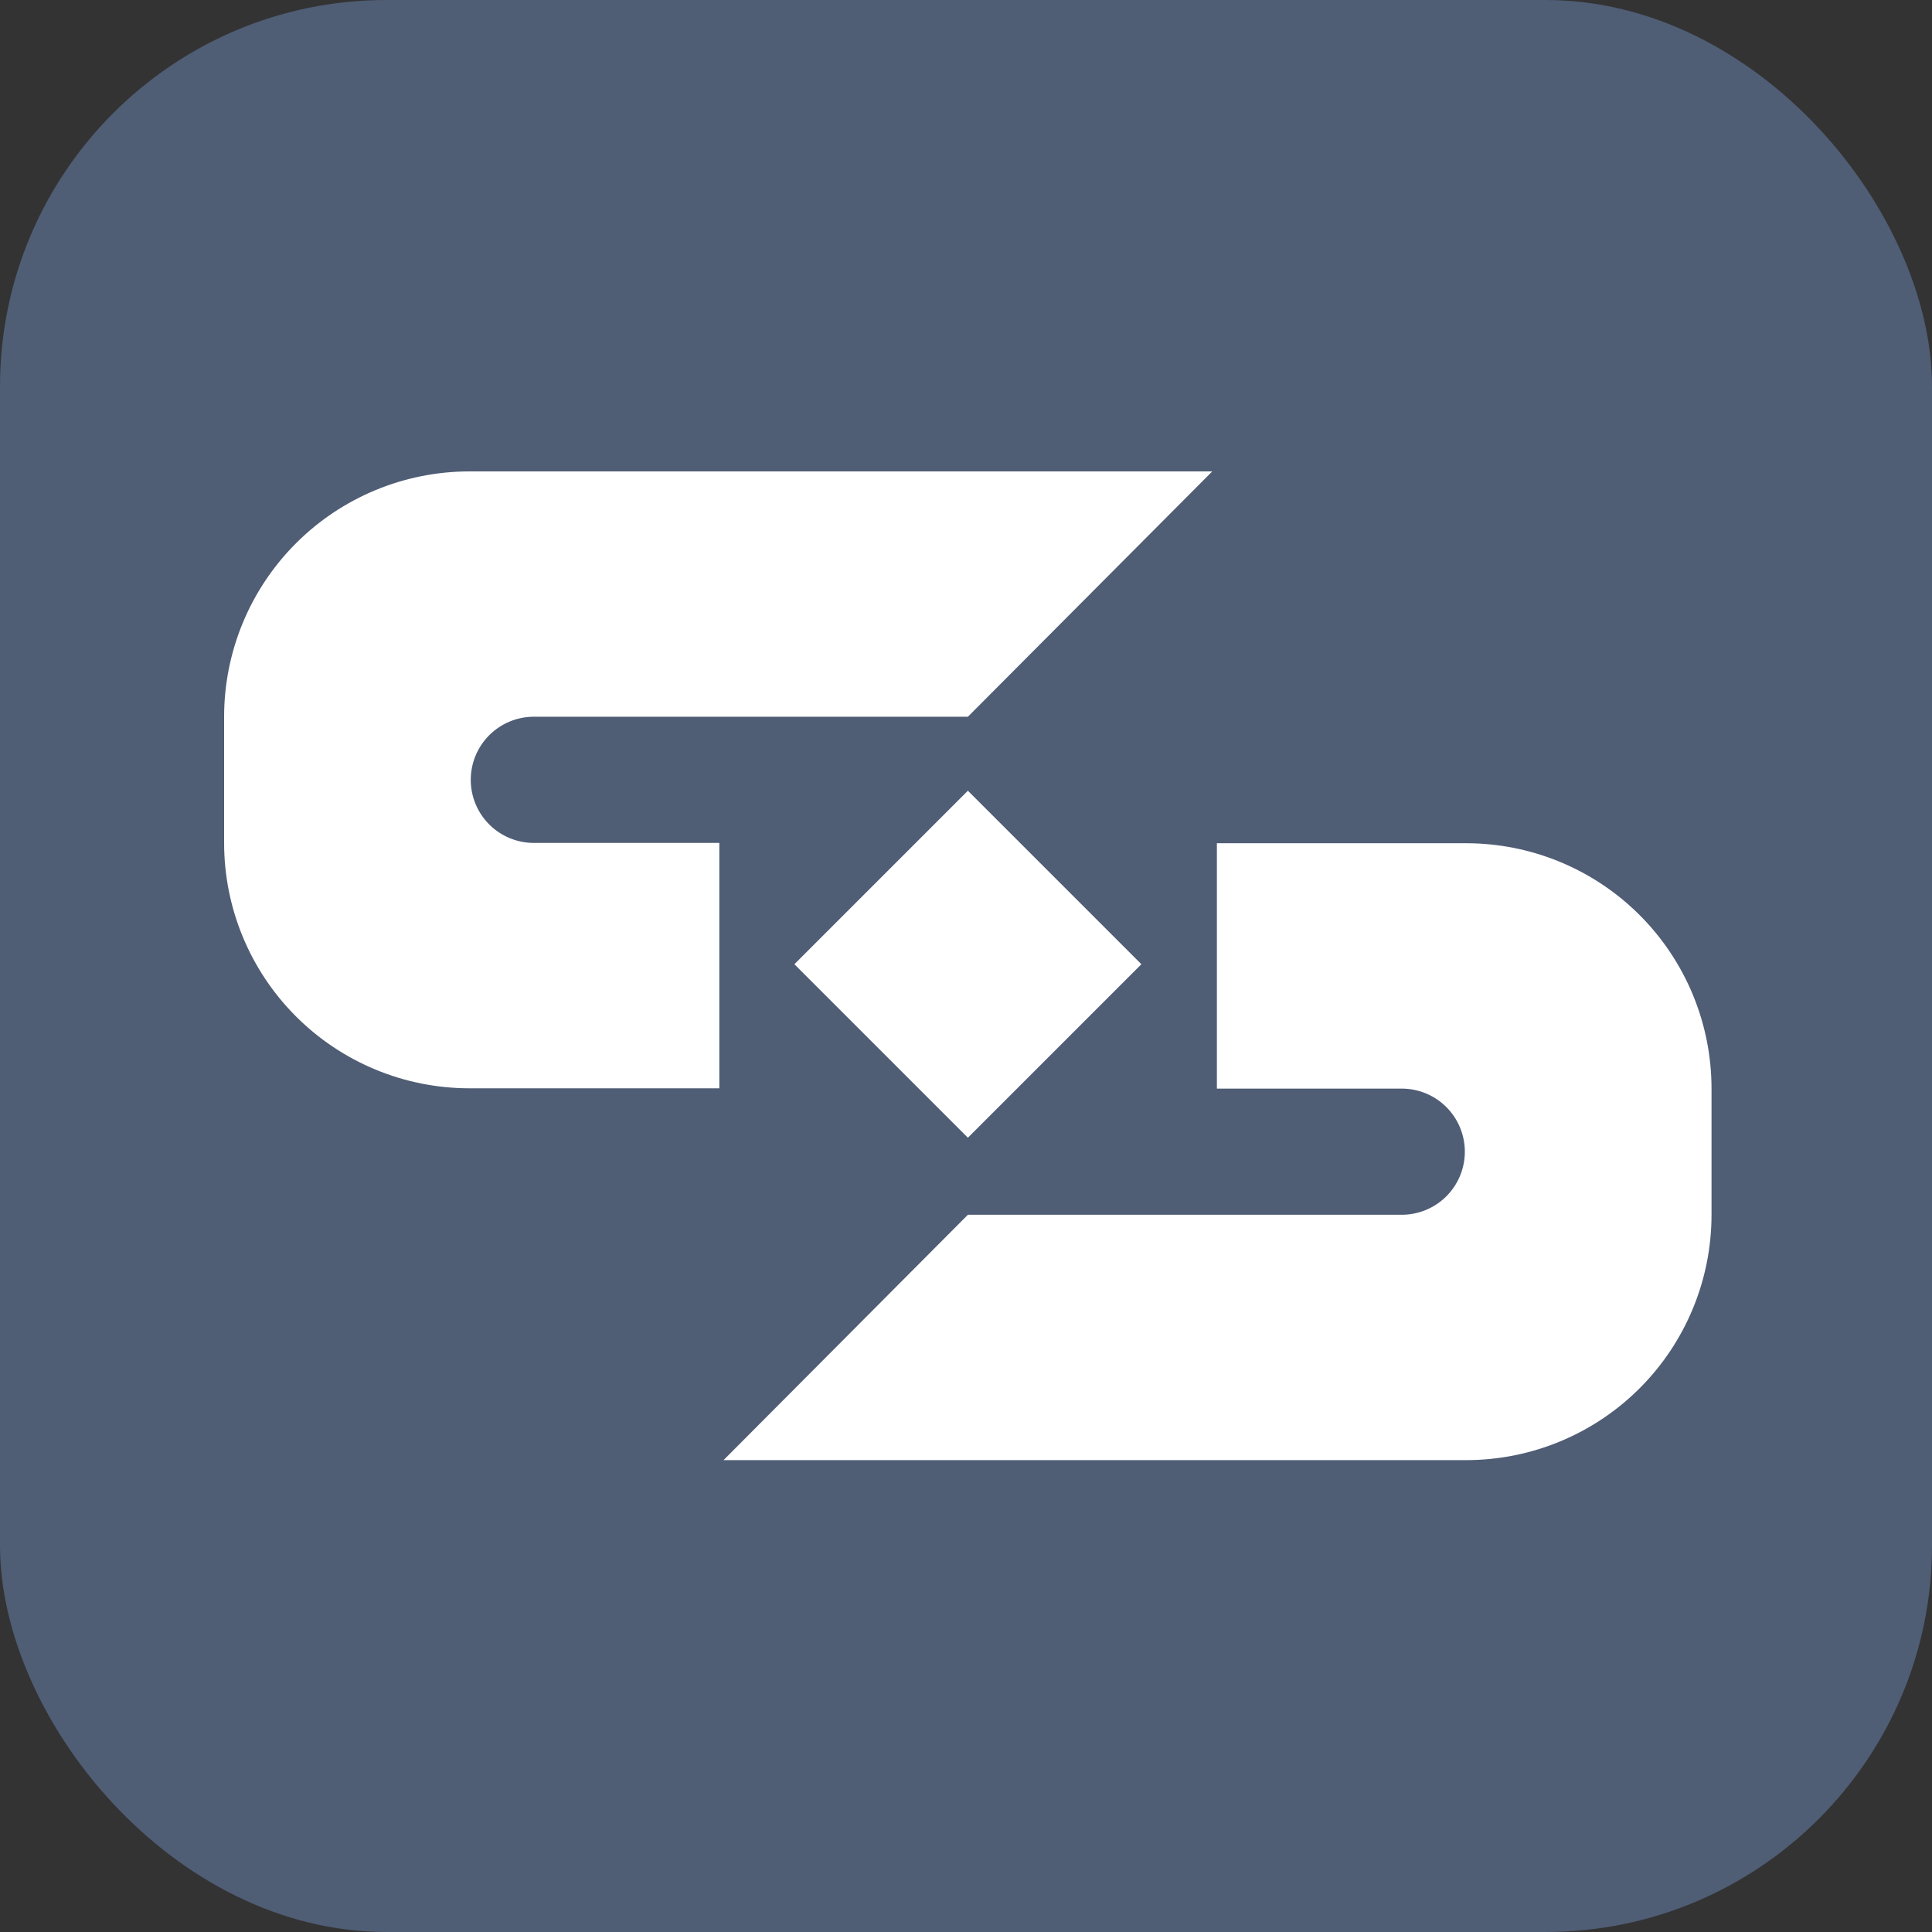 <svg width="500" height="500" viewBox="0 0 500 500" fill="none" xmlns="http://www.w3.org/2000/svg">
<rect x="0" y="0" width="500" height="500" fill="#333333" stroke="none"/>
<rect width="500" height="500" rx="100" fill="#4F5D75"/>
<path d="M295.389 249.538L250.487 204.636L205.586 249.538L250.487 294.439L295.389 249.538Z" fill="white"/>
<path d="M314.93 218.23V281.73H362.77C367.099 281.73 371.251 283.449 374.314 286.509C377.376 289.57 379.097 293.721 379.1 298.05C379.1 302.381 377.38 306.535 374.317 309.597C371.255 312.66 367.101 314.38 362.77 314.38H250.49L187.25 377.88H379.44C396.281 377.88 412.433 371.19 424.341 359.281C436.25 347.373 442.94 331.221 442.94 314.38V281.73C442.94 264.889 436.25 248.737 424.341 236.829C412.433 224.92 396.281 218.23 379.44 218.23H314.93Z" fill="white"/>
<path d="M186.16 281.65V218.15H138.16C136.016 218.15 133.892 217.728 131.911 216.907C129.93 216.086 128.129 214.883 126.613 213.367C125.097 211.851 123.894 210.05 123.073 208.069C122.252 206.088 121.83 203.964 121.83 201.82C121.83 199.676 122.252 197.552 123.073 195.571C123.894 193.59 125.097 191.789 126.613 190.273C128.129 188.757 129.93 187.554 131.911 186.733C133.892 185.912 136.016 185.49 138.16 185.49H250.49L313.73 122H121.5C104.66 122 88.51 128.689 76.602 140.595C64.694 152.502 58.003 168.65 58 185.49V218.15C58 234.991 64.69 251.143 76.599 263.051C88.507 274.96 104.659 281.65 121.5 281.65H186.16Z" fill="white"/>
</svg>
